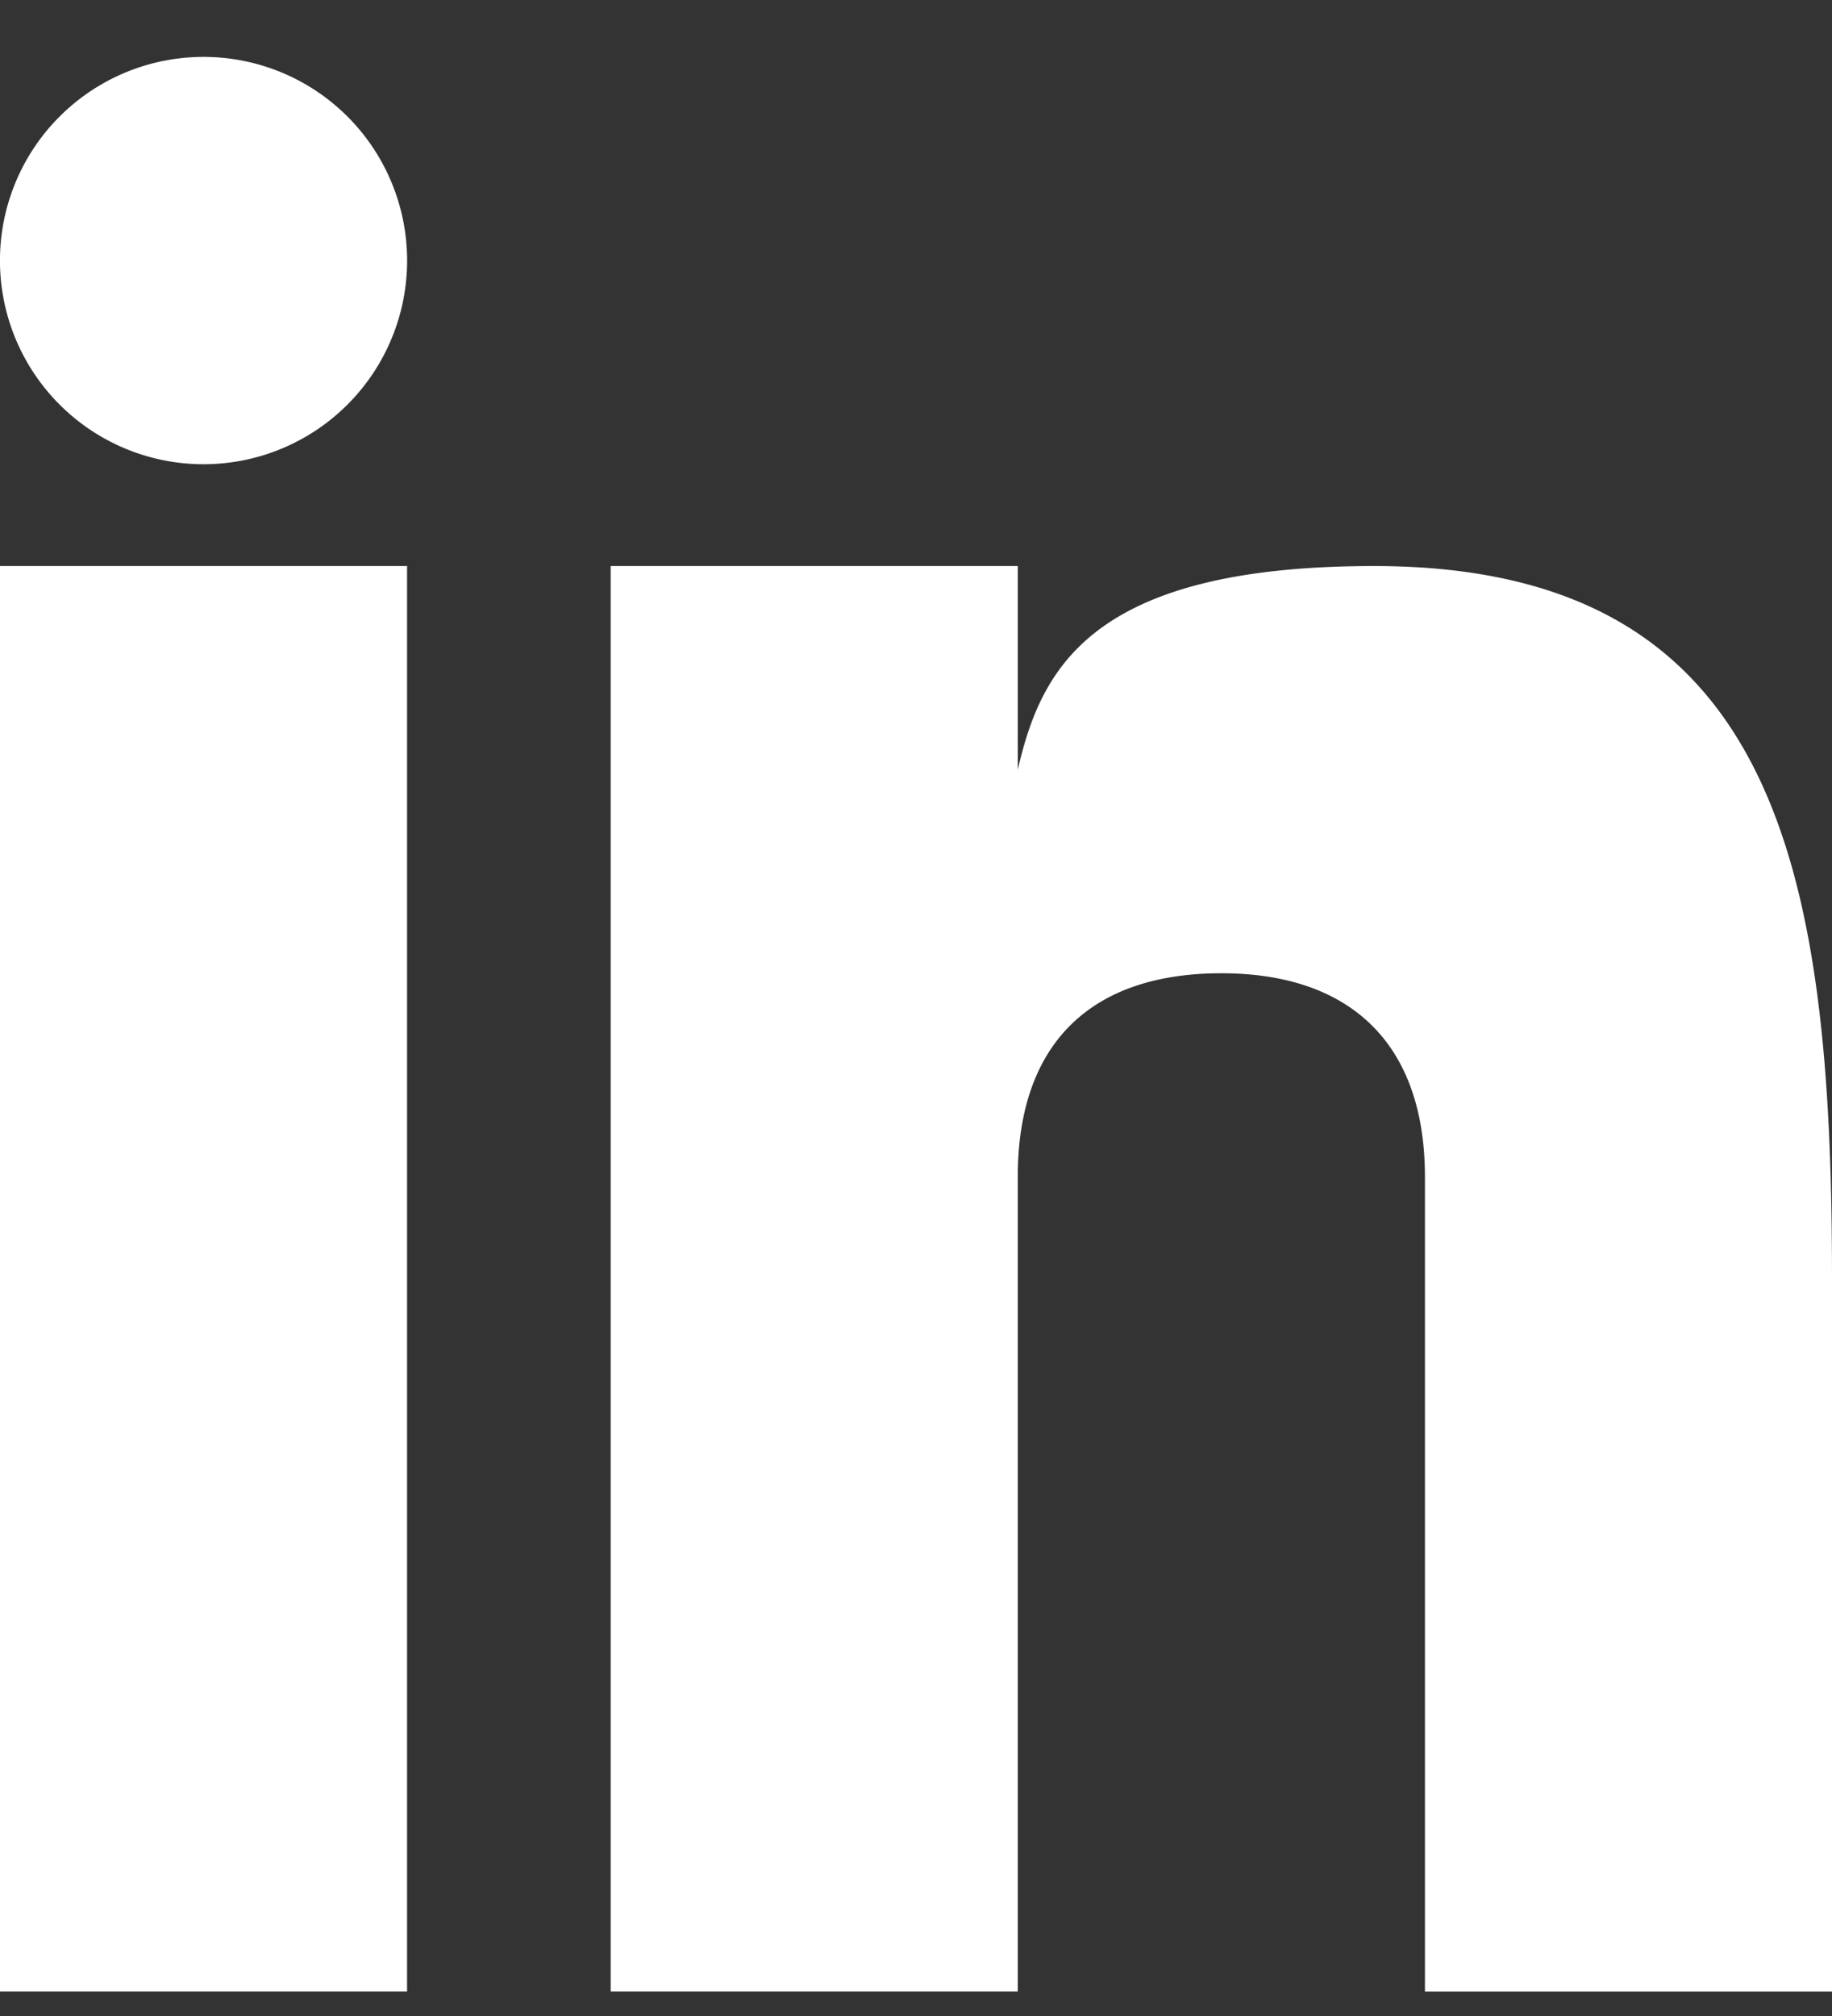 <svg width="20" height="22" fill="none" xmlns="http://www.w3.org/2000/svg"><rect width="100%" height="100%" fill="#333333" stroke="none"/><path d="M4.444 6.177H0v15.555h4.444V6.177zm10.556 0c-3.102 0-3.635 1.13-3.889 2.222V6.177H6.667v15.555h4.444v-8.889c0-1.44.781-2.222 2.223-2.222 1.406 0 2.222.765 2.222 2.222v8.89H20v-7.779c0-4.444-.579-7.777-5-7.777zM2.222 5.066a2.222 2.222 0 100-4.445 2.222 2.222 0 000 4.445z" fill="#fff"/></svg>